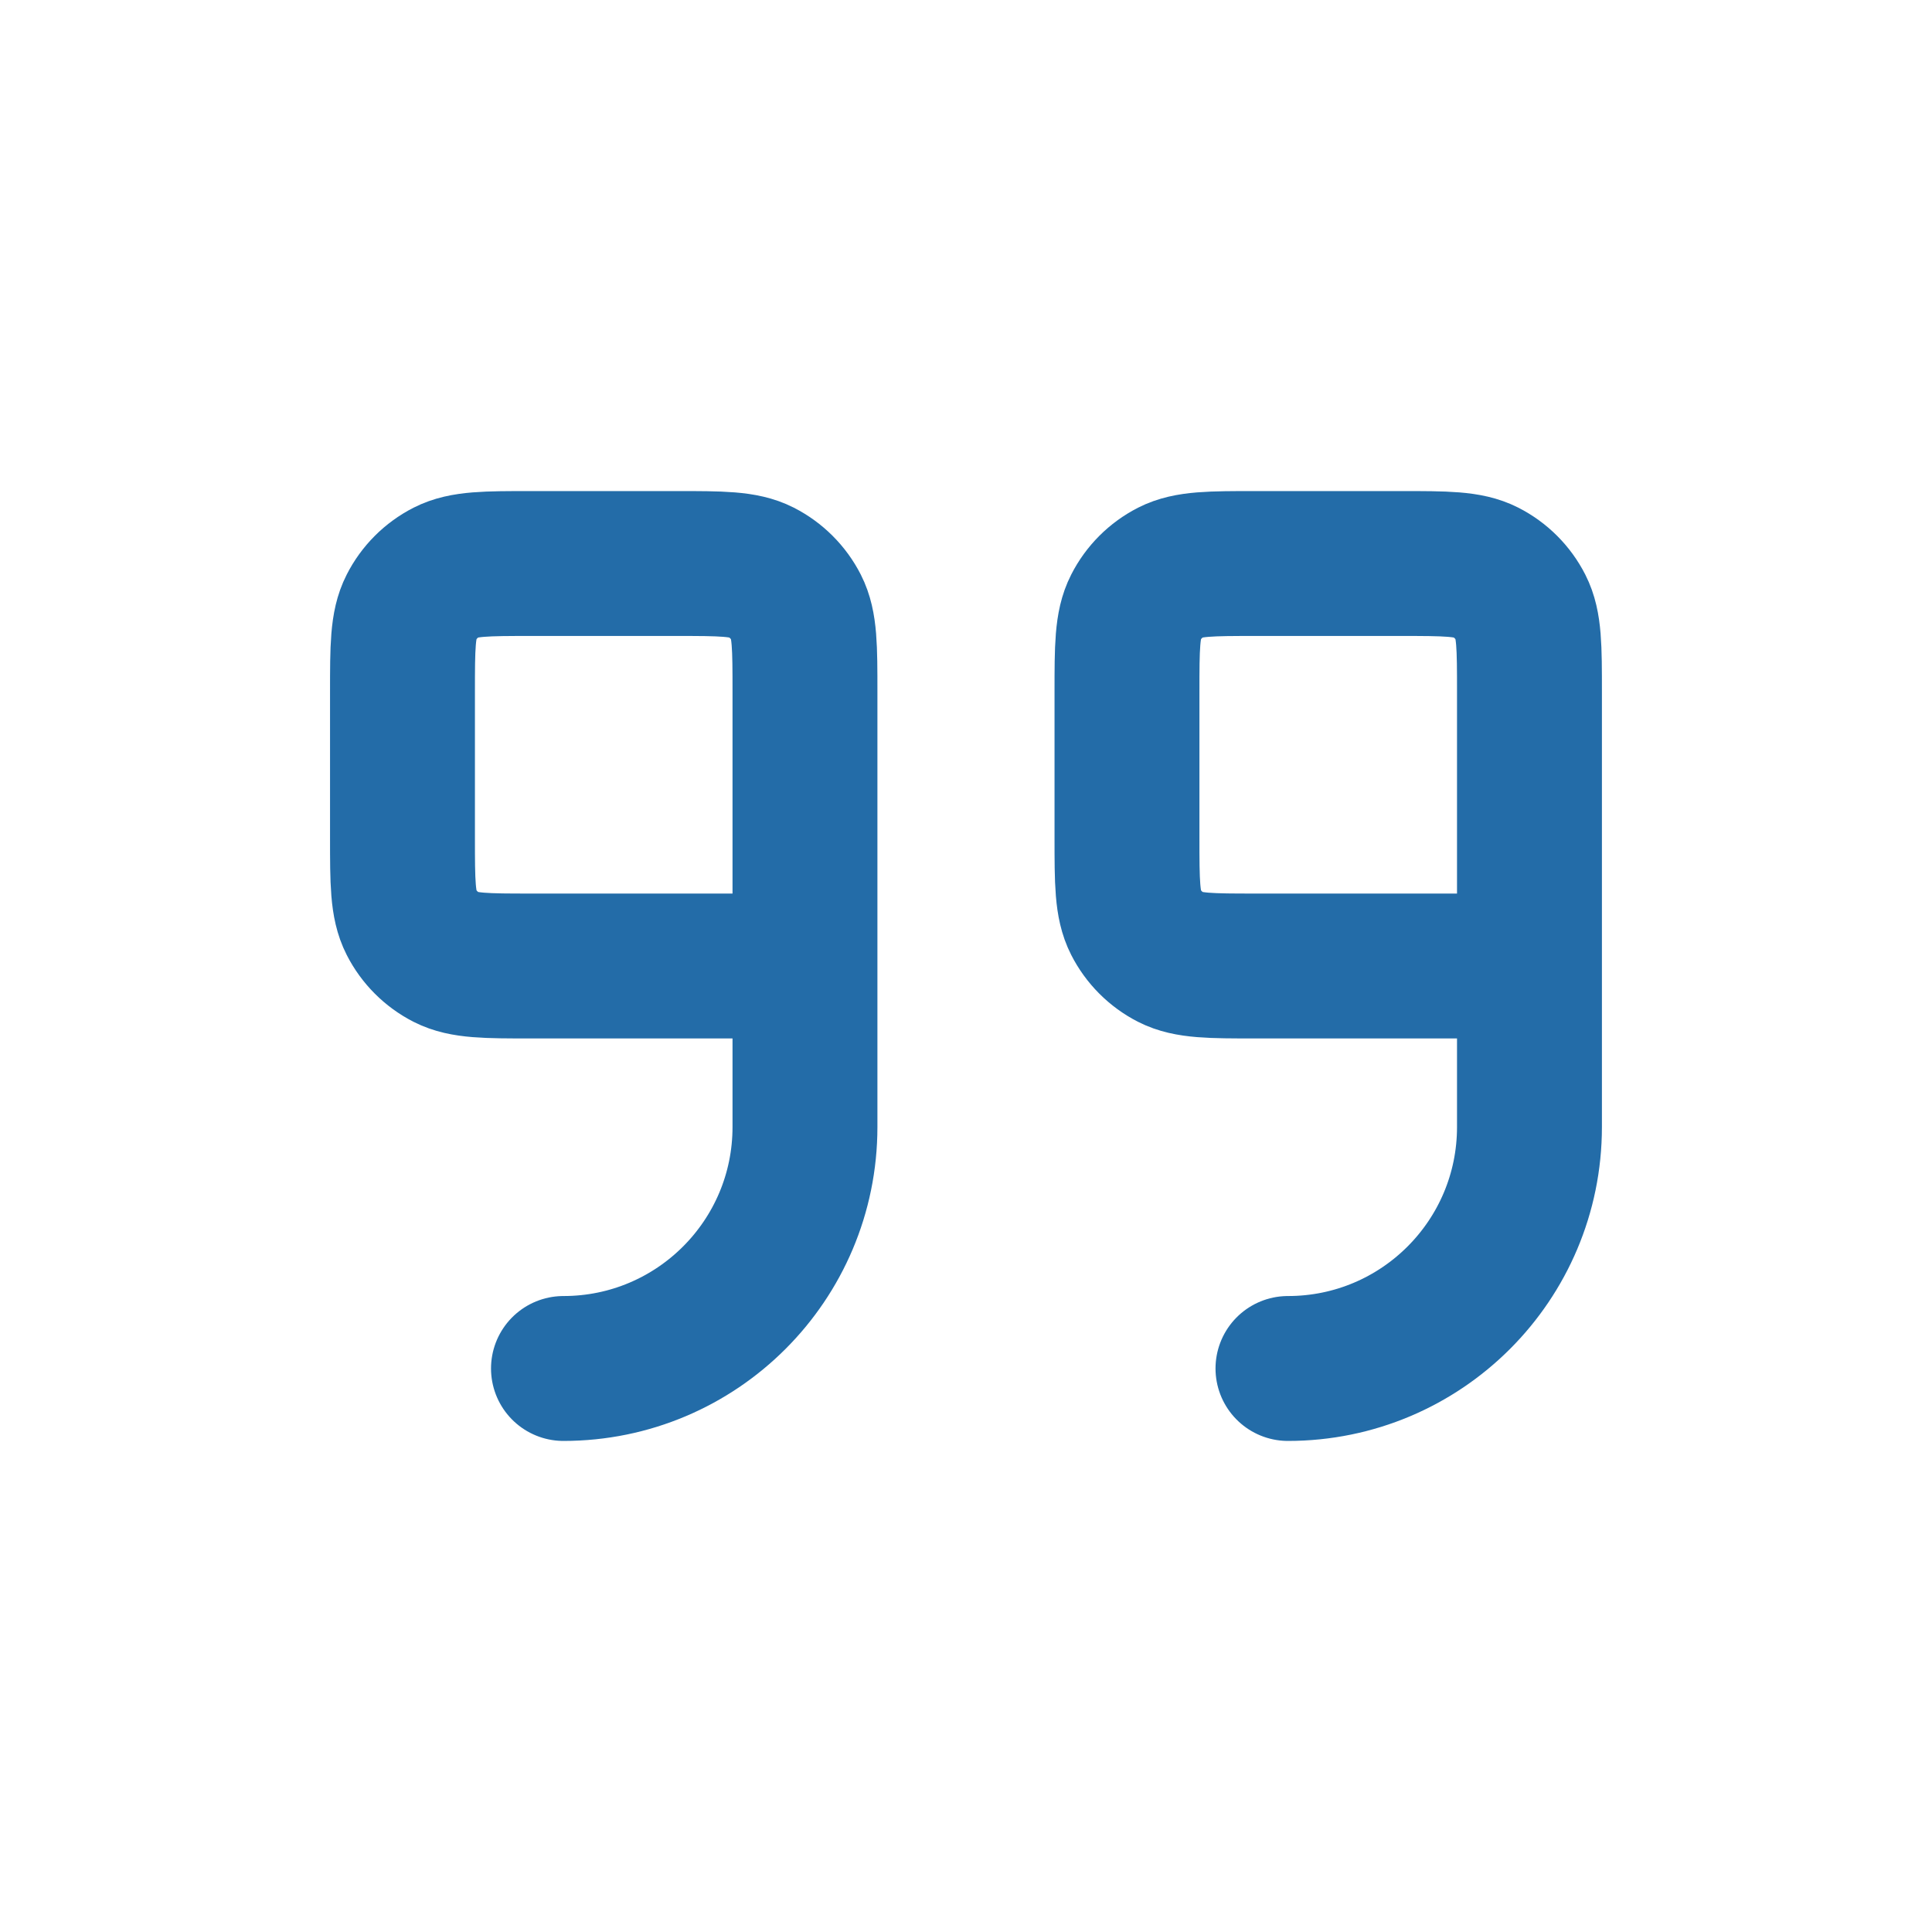 <svg width="40" height="40" viewBox="0 0 40 40" fill="none" xmlns="http://www.w3.org/2000/svg">
<path d="M26.666 28.333C29.428 28.333 31.666 26.095 31.666 23.333V20M31.666 20V14.331C31.666 13.399 31.666 12.933 31.485 12.577C31.325 12.263 31.07 12.008 30.756 11.848C30.399 11.667 29.933 11.667 29 11.667H26C25.066 11.667 24.599 11.667 24.243 11.848C23.929 12.008 23.674 12.263 23.515 12.577C23.333 12.933 23.333 13.4 23.333 14.334V17.334C23.333 18.267 23.333 18.733 23.515 19.09C23.674 19.403 23.929 19.659 24.243 19.819C24.599 20 25.066 20 25.997 20L31.666 20ZM11.666 28.333C14.428 28.333 16.666 26.095 16.666 23.333V20M16.666 20V14.331C16.666 13.399 16.666 12.933 16.485 12.577C16.325 12.263 16.069 12.008 15.756 11.848C15.399 11.667 14.933 11.667 14 11.667H11C10.066 11.667 9.599 11.667 9.243 11.848C8.929 12.008 8.674 12.263 8.515 12.577C8.333 12.933 8.333 13.4 8.333 14.334V17.334C8.333 18.267 8.333 18.733 8.515 19.09C8.674 19.403 8.929 19.659 9.243 19.819C9.599 20 10.066 20 10.997 20L16.666 20Z" stroke="#236CA8" stroke-width="3" stroke-linecap="round" stroke-linejoin="round"/>
</svg>
